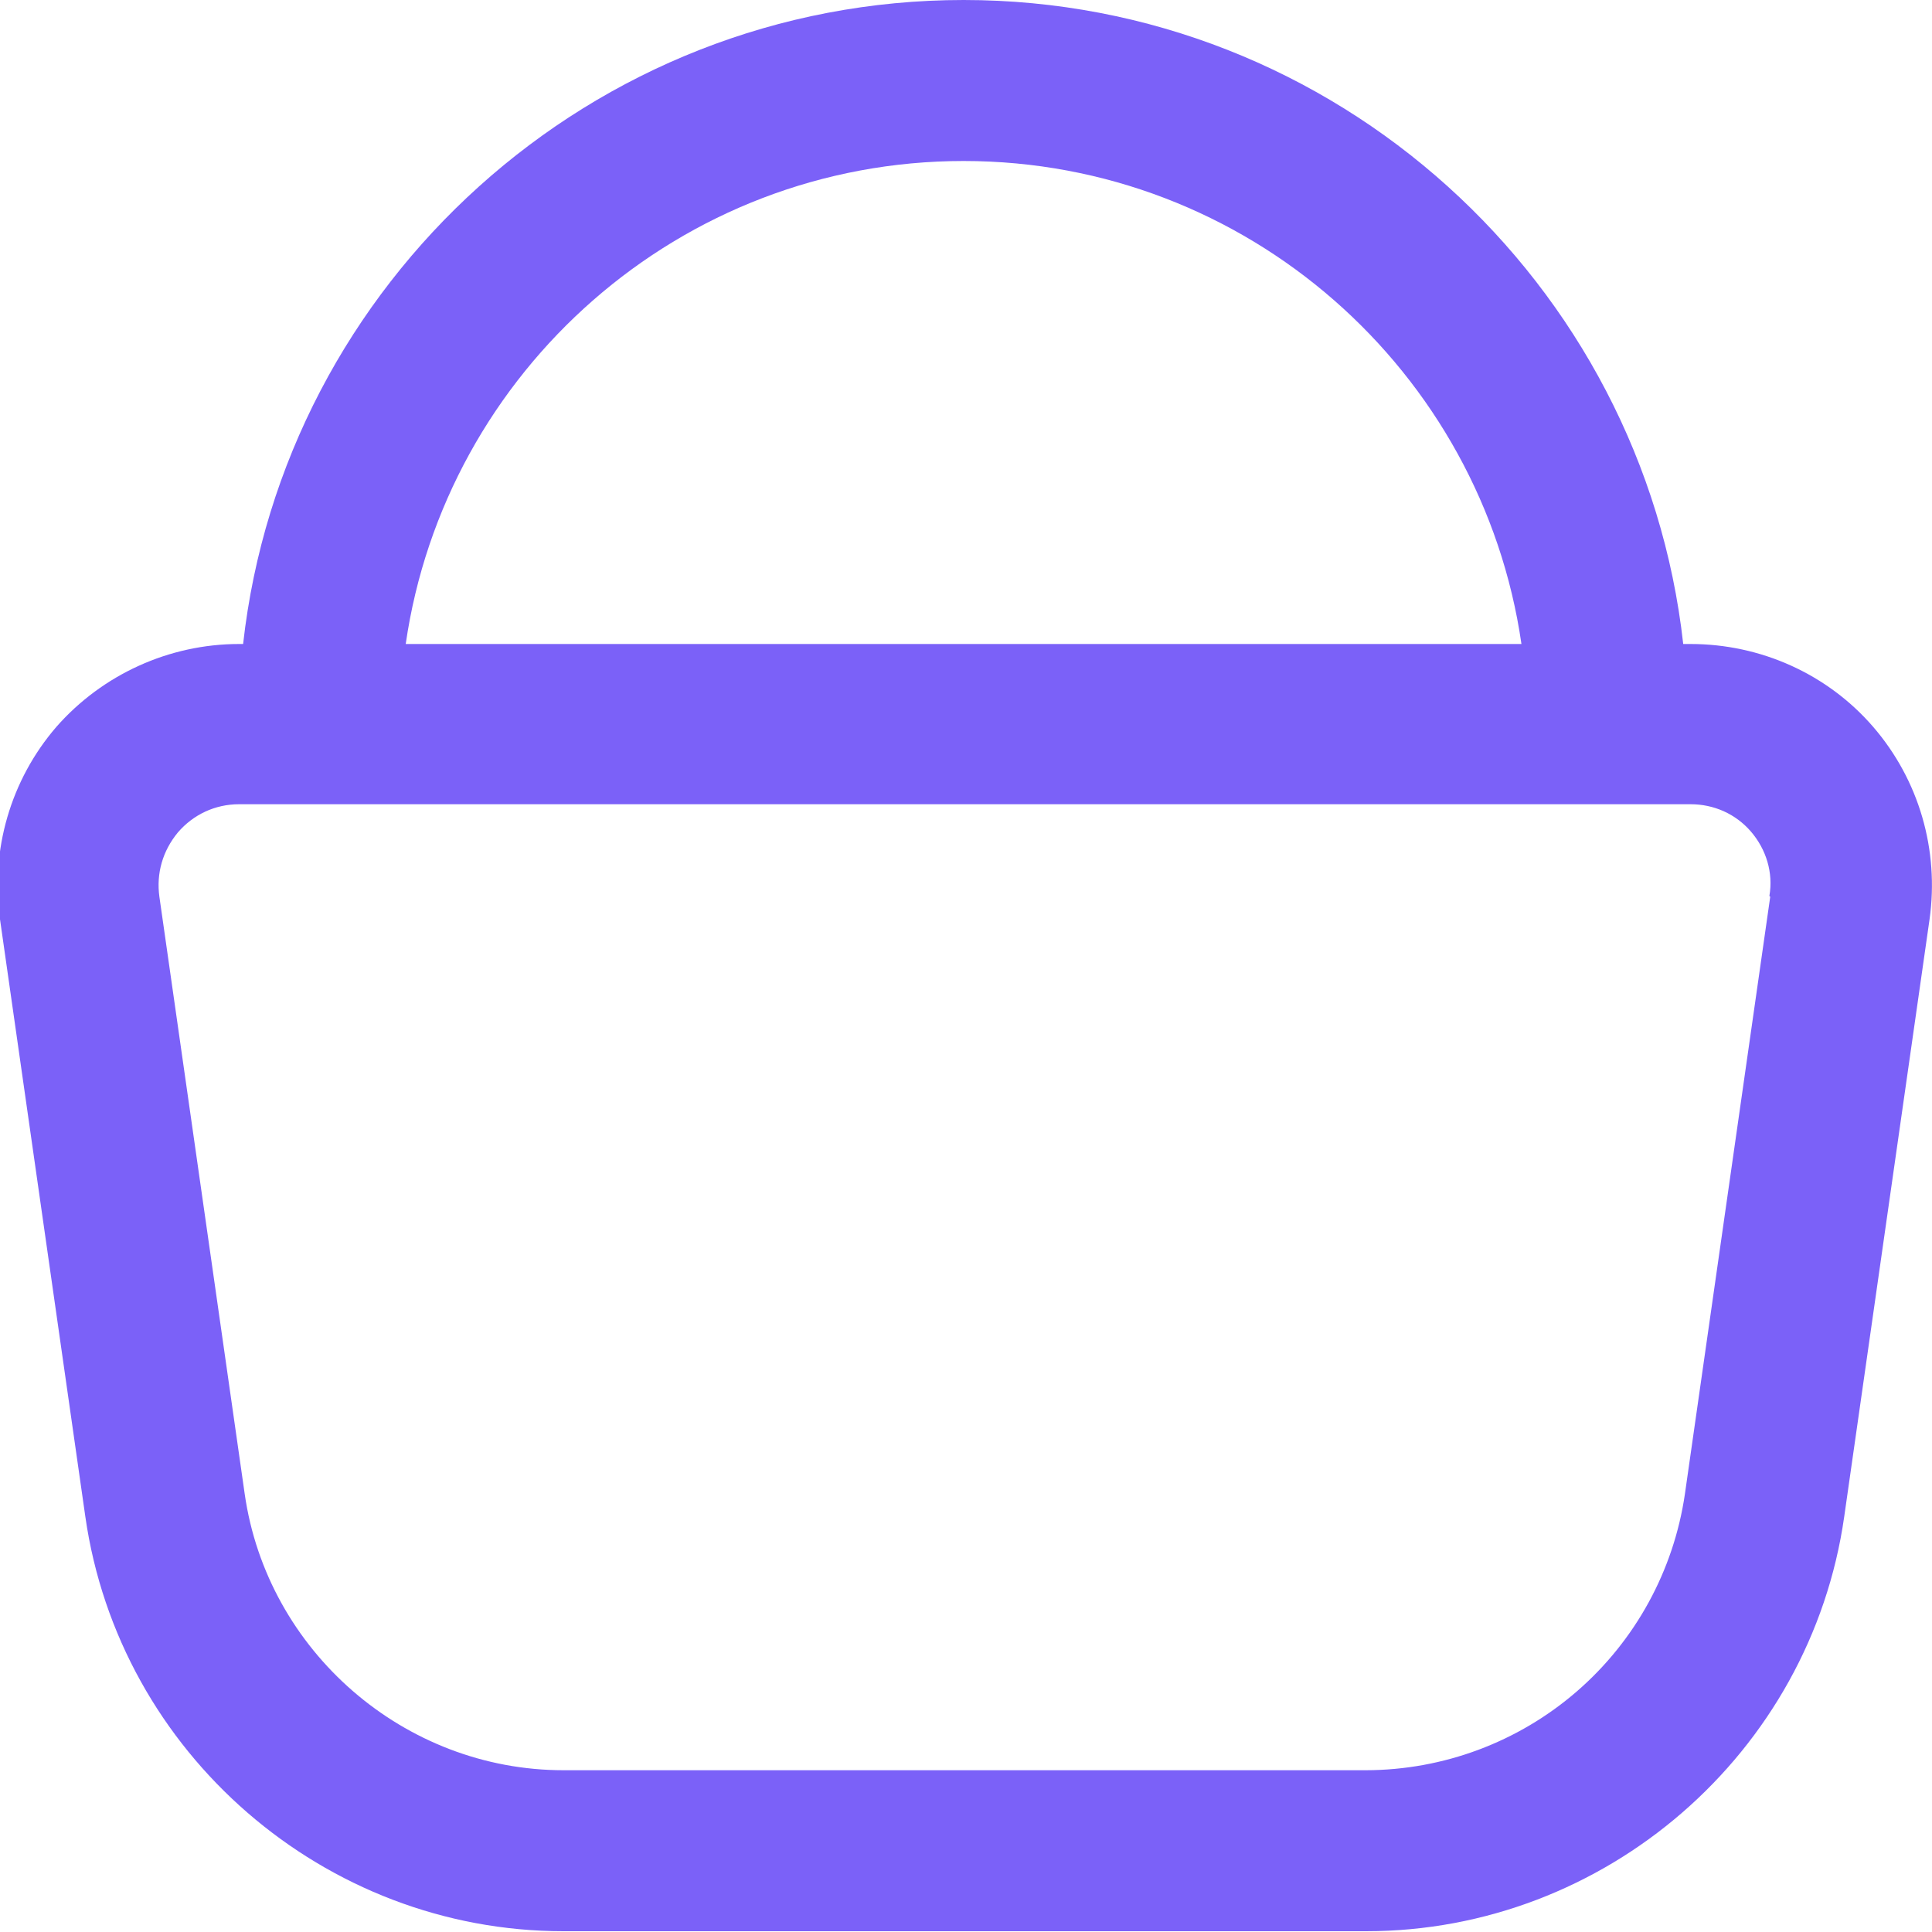 <?xml version="1.0" encoding="UTF-8"?> <svg xmlns="http://www.w3.org/2000/svg" width="30" height="30" viewBox="0 0 30 30" fill="none"><g clip-path="url(#clip0_584_1433)"><path d="M29.087 11.287C28.375 10.463 27.337 10 26.25 10H26.137C25.512 4.388 20.738 0 14.963 0C9.188 0 4.4 4.388 3.775 10H3.713C2.625 10 1.588 10.475 0.875 11.287C0.163 12.113 -0.15 13.2 1.43196e-05 14.275L1.325 23.55C1.85 27.225 5.038 29.988 8.75 29.988H21.212C24.925 29.988 28.113 27.225 28.637 23.55L29.962 14.275C30.113 13.2 29.8 12.113 29.087 11.287ZM14.963 2.5C19.363 2.5 23.012 5.763 23.625 10H6.3C6.913 5.763 10.562 2.5 14.963 2.5ZM27.488 13.925L26.163 23.2C25.989 24.39 25.393 25.477 24.485 26.264C23.576 27.051 22.415 27.485 21.212 27.488H8.75C6.275 27.488 4.15 25.637 3.8 23.2L2.475 13.925C2.425 13.562 2.525 13.213 2.763 12.925C3 12.65 3.338 12.488 3.713 12.488H26.25C26.613 12.488 26.95 12.637 27.188 12.912C27.425 13.188 27.538 13.55 27.475 13.912L27.488 13.925Z" fill="#7B61F8"></path></g><defs><clipPath id="clip0_584_1433"><rect width="30" height="30" fill="white"></rect></clipPath></defs></svg> 